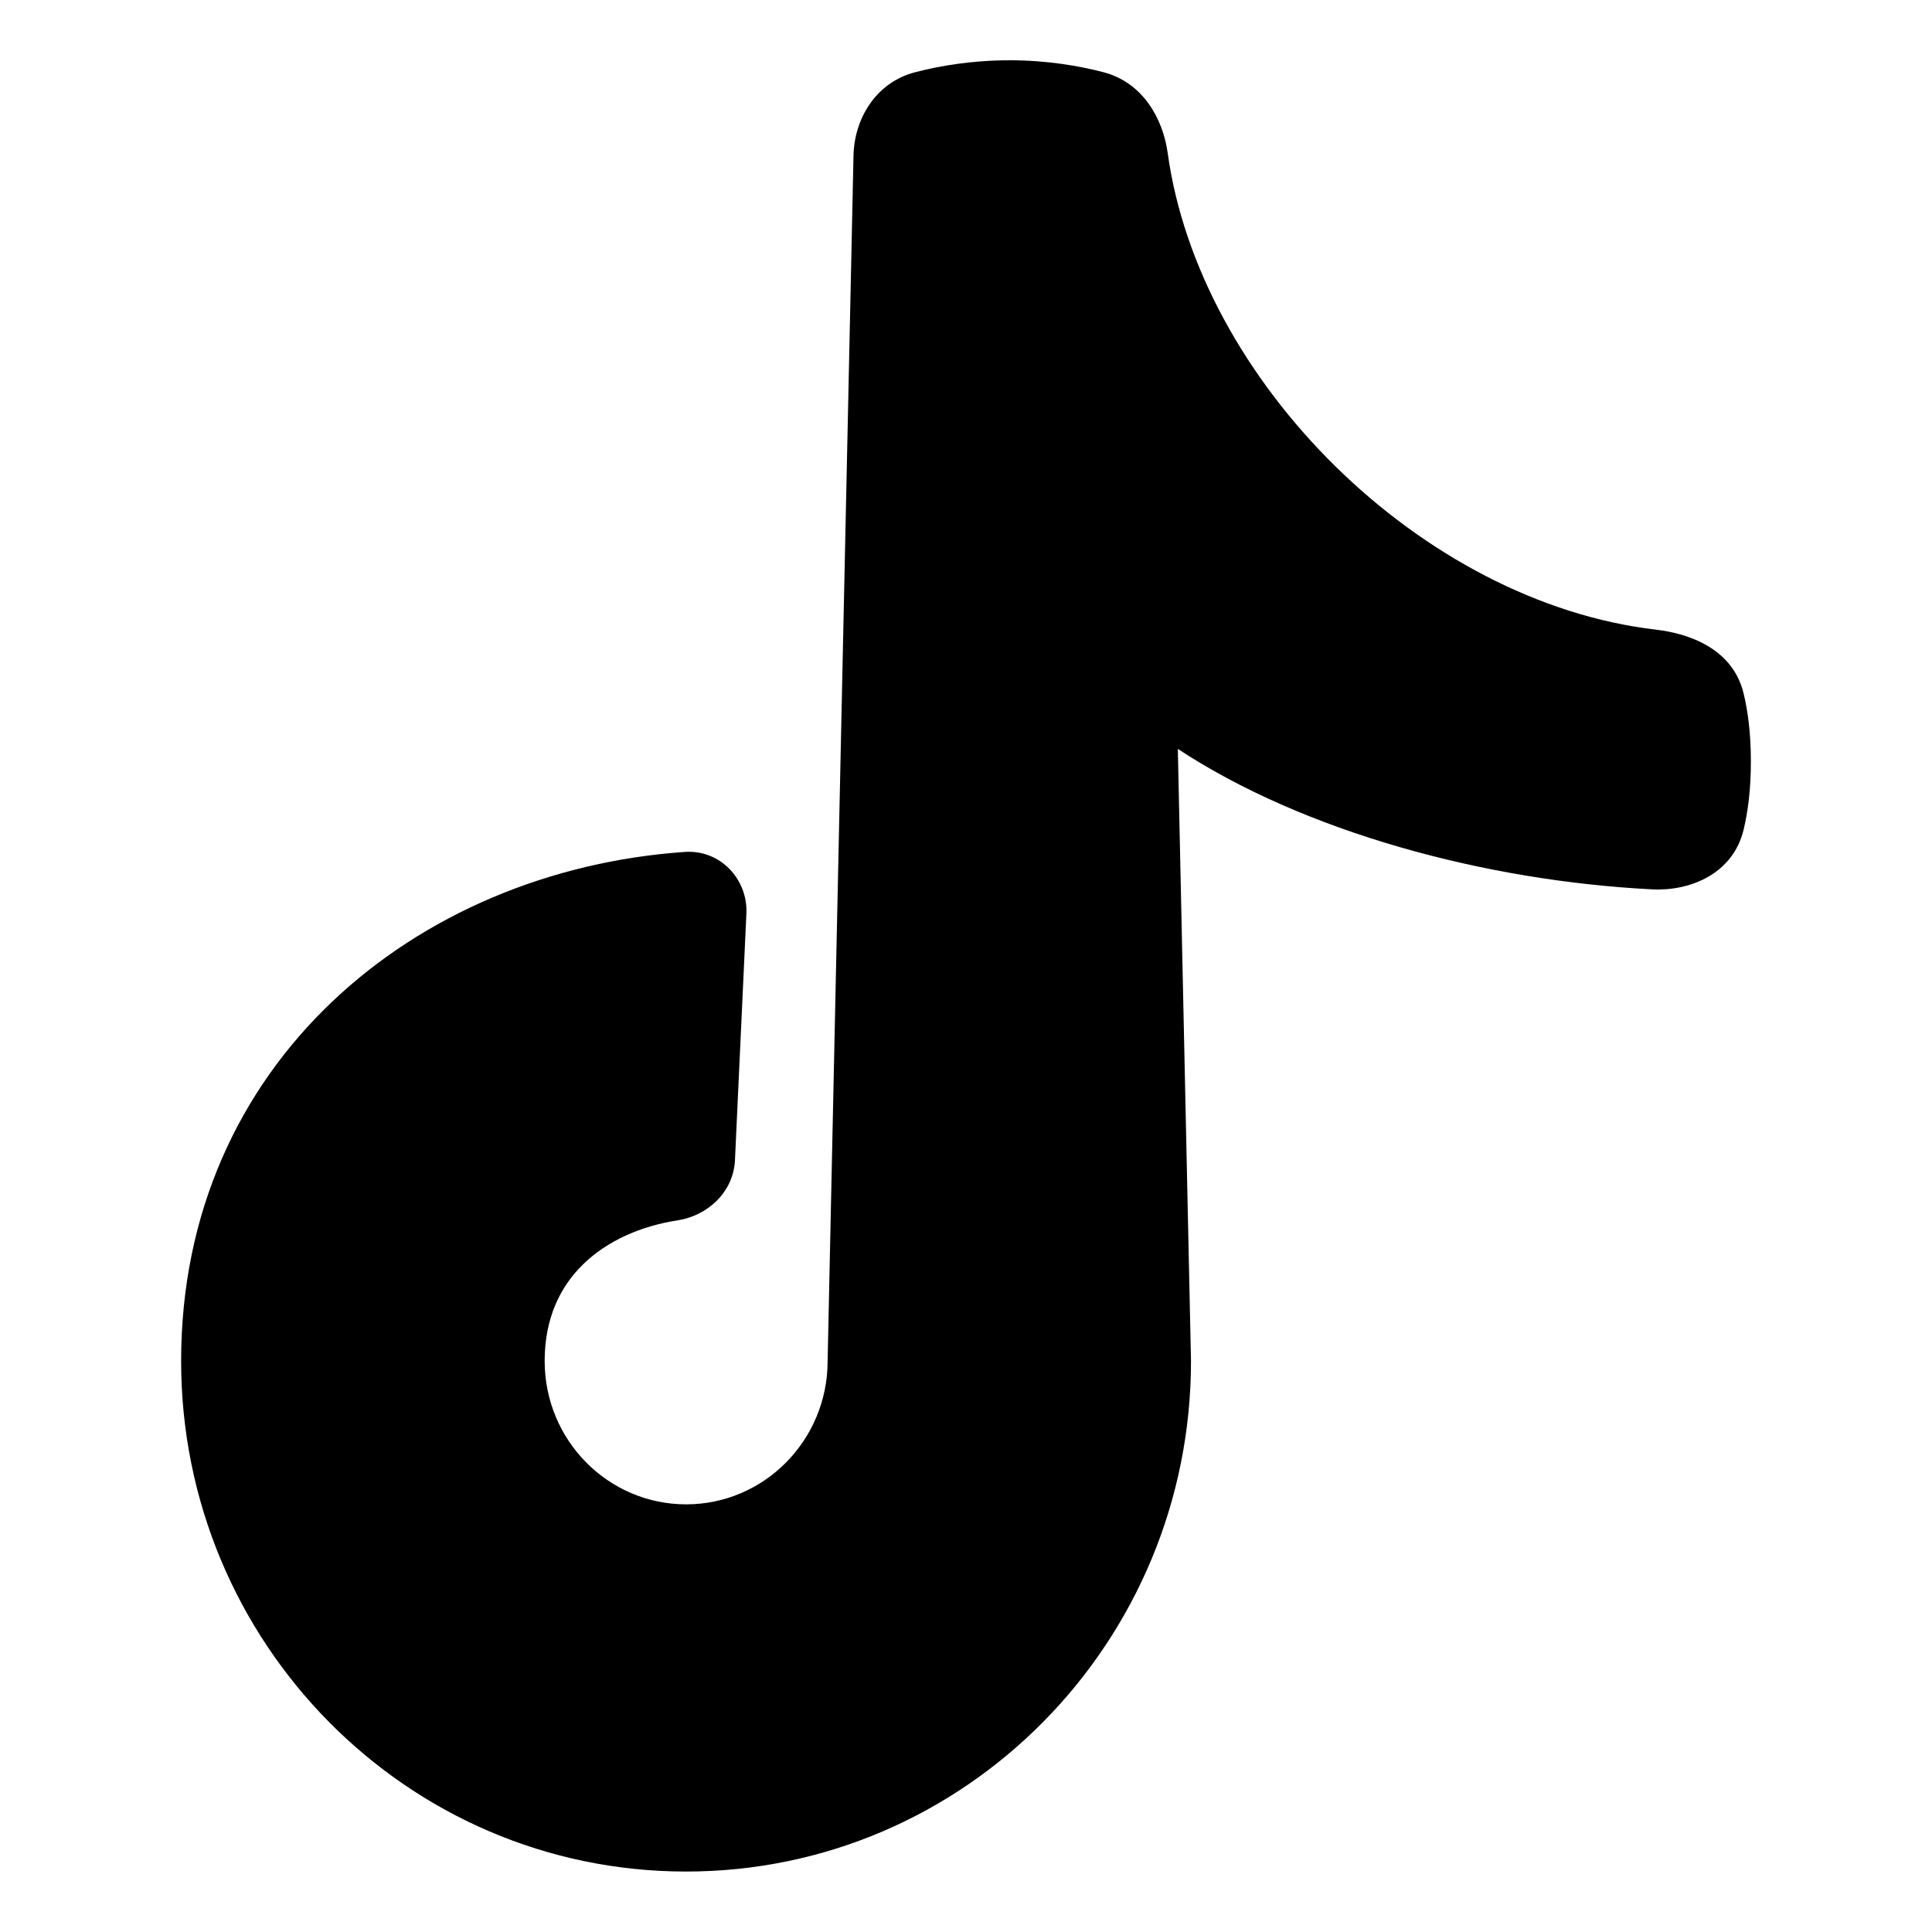 <svg xmlns="http://www.w3.org/2000/svg" fill="none" viewBox="0 0 48 48" id="Tiktok--Streamline-Plump" height="48" width="48">
  <desc>
    Tiktok Streamline Icon: https://streamlinehq.com
  </desc>
  <g id="tiktok">
    <path id="Union" fill="#000000" d="M25.076 1.498c-0.939 0 -1.739 0.14 -2.341 0.297 -0.978 0.254 -1.511 1.159 -1.53 2.069l-0.643 29.938v0.011c0 1.972 -1.579 3.562 -3.515 3.562s-3.515 -1.589 -3.515 -3.562c0 -1.048 0.376 -1.838 0.959 -2.405 0.591 -0.576 1.421 -0.947 2.35 -1.09 0.716 -0.11 1.381 -0.68 1.419 -1.497l0.284 -6.123c0.039 -0.845 -0.642 -1.594 -1.533 -1.532C10.322 21.631 4.5 26.42 4.5 33.813c0 7 5.611 12.685 12.545 12.685 6.934 0 12.545 -5.685 12.545 -12.685l-0.327 -15.206c3.134 2.061 7.633 3.279 11.79 3.489 0.934 0.047 2.002 -0.381 2.267 -1.485 0.105 -0.439 0.18 -0.995 0.18 -1.69 0 -0.695 -0.074 -1.251 -0.18 -1.69 -0.265 -1.105 -1.337 -1.49 -2.182 -1.588 -2.895 -0.338 -5.735 -1.871 -7.956 -4.053 -2.221 -2.182 -3.784 -4.977 -4.171 -7.788 -0.116 -0.846 -0.613 -1.752 -1.596 -2.008 -0.602 -0.157 -1.403 -0.297 -2.341 -0.297Z" stroke-width="1"></path>
  </g>
</svg>